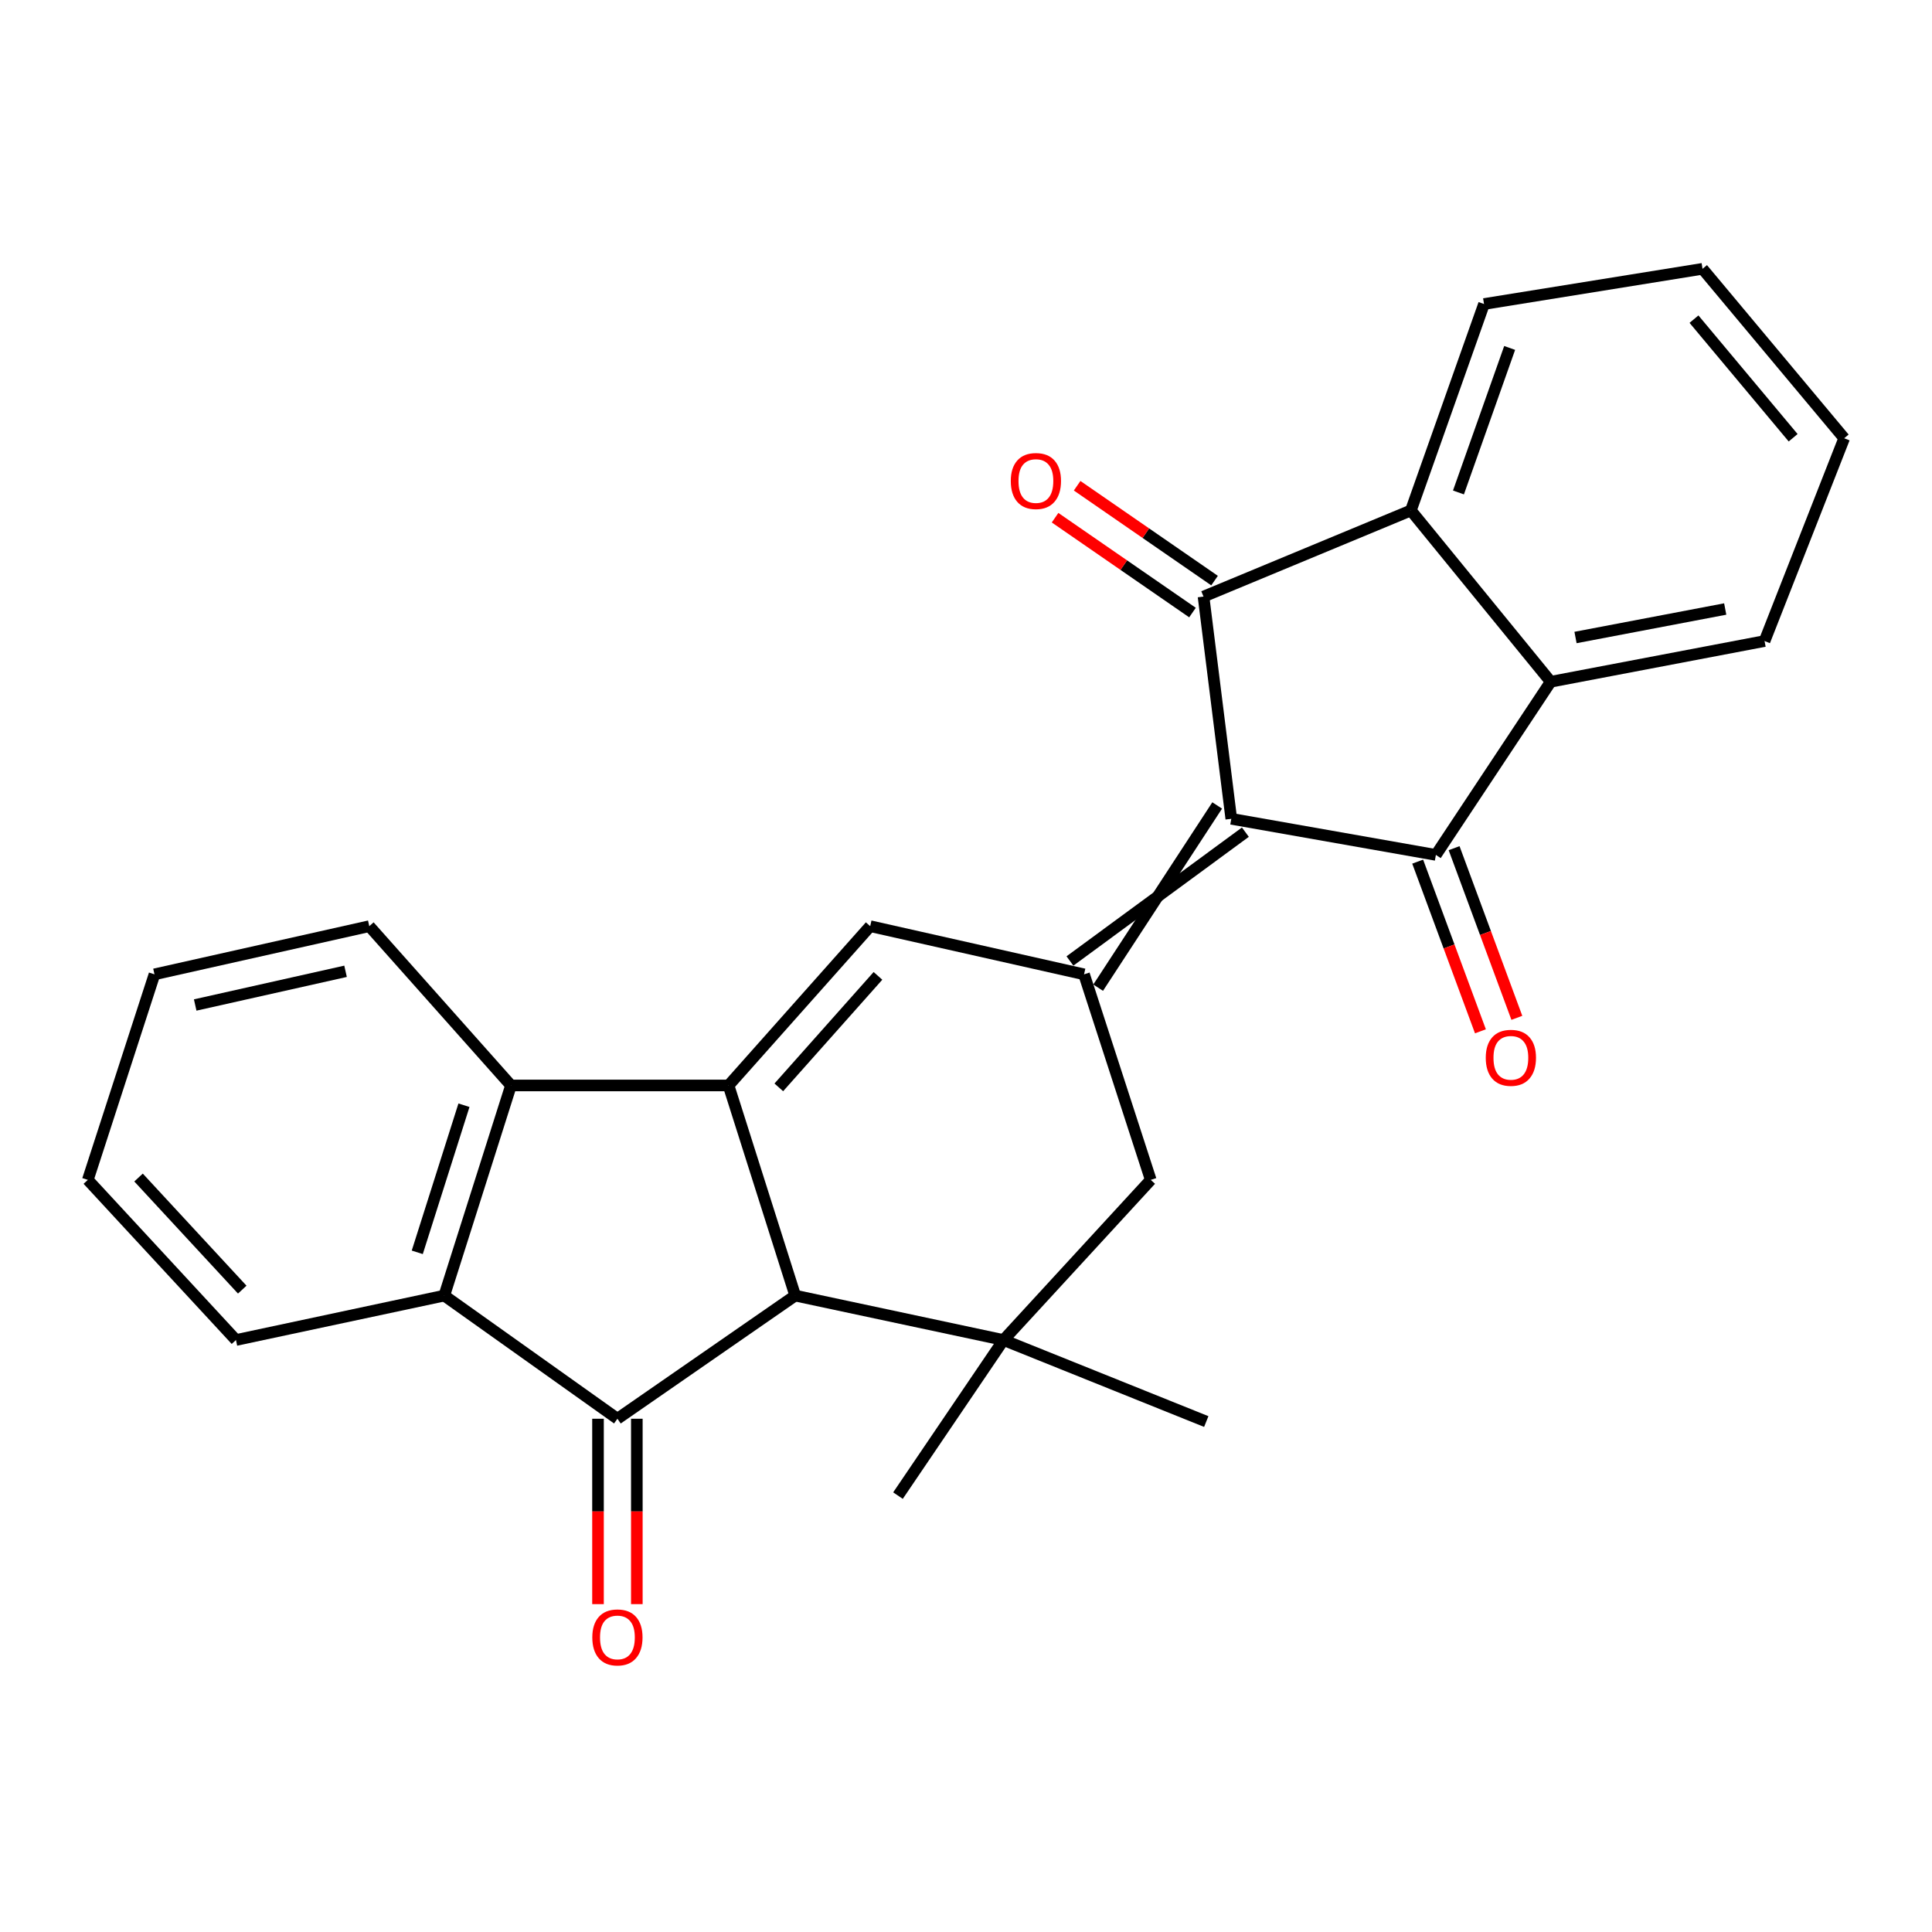 <?xml version='1.0' encoding='iso-8859-1'?>
<svg version='1.1' baseProfile='full'
              xmlns='http://www.w3.org/2000/svg'
                      xmlns:rdkit='http://www.rdkit.org/xml'
                      xmlns:xlink='http://www.w3.org/1999/xlink'
                  xml:space='preserve'
width='1000px' height='1000px' viewBox='0 0 1000 1000'>
<!-- END OF HEADER -->
<rect style='opacity:1.0;fill:#FFFFFF;stroke:none' width='1000' height='1000' x='0' y='0'> </rect>
<path class='bond-1' d='M 630.014,416.905 L 568.4,511.221' style='fill:none;fill-rule:evenodd;stroke:#000000;stroke-width:6px;stroke-linecap:butt;stroke-linejoin:miter;stroke-opacity:1' />
<path class='bond-1' d='M 644.61,430.724 L 553.804,497.403' style='fill:none;fill-rule:evenodd;stroke:#000000;stroke-width:6px;stroke-linecap:butt;stroke-linejoin:miter;stroke-opacity:1' />
<path class='bond-2' d='M 637.312,423.814 L 743.213,442.496' style='fill:none;fill-rule:evenodd;stroke:#000000;stroke-width:6px;stroke-linecap:butt;stroke-linejoin:miter;stroke-opacity:1' />
<path class='bond-3' d='M 637.312,423.814 L 622.941,308.791' style='fill:none;fill-rule:evenodd;stroke:#000000;stroke-width:6px;stroke-linecap:butt;stroke-linejoin:miter;stroke-opacity:1' />
<path class='bond-0' d='M 377.093,561.829 L 450.411,479.389' style='fill:none;fill-rule:evenodd;stroke:#000000;stroke-width:6px;stroke-linecap:butt;stroke-linejoin:miter;stroke-opacity:1' />
<path class='bond-0' d='M 403.11,562.82 L 454.432,505.112' style='fill:none;fill-rule:evenodd;stroke:#000000;stroke-width:6px;stroke-linecap:butt;stroke-linejoin:miter;stroke-opacity:1' />
<path class='bond-8' d='M 377.093,561.829 L 264.481,561.829' style='fill:none;fill-rule:evenodd;stroke:#000000;stroke-width:6px;stroke-linecap:butt;stroke-linejoin:miter;stroke-opacity:1' />
<path class='bond-28' d='M 377.093,561.829 L 411.597,670.6' style='fill:none;fill-rule:evenodd;stroke:#000000;stroke-width:6px;stroke-linecap:butt;stroke-linejoin:miter;stroke-opacity:1' />
<path class='bond-6' d='M 561.102,504.312 L 450.411,479.389' style='fill:none;fill-rule:evenodd;stroke:#000000;stroke-width:6px;stroke-linecap:butt;stroke-linejoin:miter;stroke-opacity:1' />
<path class='bond-12' d='M 561.102,504.312 L 595.628,610.704' style='fill:none;fill-rule:evenodd;stroke:#000000;stroke-width:6px;stroke-linecap:butt;stroke-linejoin:miter;stroke-opacity:1' />
<path class='bond-9' d='M 743.213,442.496 L 802.639,352.875' style='fill:none;fill-rule:evenodd;stroke:#000000;stroke-width:6px;stroke-linecap:butt;stroke-linejoin:miter;stroke-opacity:1' />
<path class='bond-13' d='M 733.787,445.982 L 750.028,489.893' style='fill:none;fill-rule:evenodd;stroke:#000000;stroke-width:6px;stroke-linecap:butt;stroke-linejoin:miter;stroke-opacity:1' />
<path class='bond-13' d='M 750.028,489.893 L 766.27,533.805' style='fill:none;fill-rule:evenodd;stroke:#FF0000;stroke-width:6px;stroke-linecap:butt;stroke-linejoin:miter;stroke-opacity:1' />
<path class='bond-13' d='M 752.638,439.009 L 768.88,482.921' style='fill:none;fill-rule:evenodd;stroke:#000000;stroke-width:6px;stroke-linecap:butt;stroke-linejoin:miter;stroke-opacity:1' />
<path class='bond-13' d='M 768.88,482.921 L 785.121,526.833' style='fill:none;fill-rule:evenodd;stroke:#FF0000;stroke-width:6px;stroke-linecap:butt;stroke-linejoin:miter;stroke-opacity:1' />
<path class='bond-10' d='M 622.941,308.791 L 730.271,264.215' style='fill:none;fill-rule:evenodd;stroke:#000000;stroke-width:6px;stroke-linecap:butt;stroke-linejoin:miter;stroke-opacity:1' />
<path class='bond-14' d='M 628.65,300.52 L 593.087,275.969' style='fill:none;fill-rule:evenodd;stroke:#000000;stroke-width:6px;stroke-linecap:butt;stroke-linejoin:miter;stroke-opacity:1' />
<path class='bond-14' d='M 593.087,275.969 L 557.524,251.418' style='fill:none;fill-rule:evenodd;stroke:#FF0000;stroke-width:6px;stroke-linecap:butt;stroke-linejoin:miter;stroke-opacity:1' />
<path class='bond-14' d='M 617.231,317.061 L 581.668,292.51' style='fill:none;fill-rule:evenodd;stroke:#000000;stroke-width:6px;stroke-linecap:butt;stroke-linejoin:miter;stroke-opacity:1' />
<path class='bond-14' d='M 581.668,292.51 L 546.105,267.959' style='fill:none;fill-rule:evenodd;stroke:#FF0000;stroke-width:6px;stroke-linecap:butt;stroke-linejoin:miter;stroke-opacity:1' />
<path class='bond-4' d='M 411.597,670.6 L 519.407,693.592' style='fill:none;fill-rule:evenodd;stroke:#000000;stroke-width:6px;stroke-linecap:butt;stroke-linejoin:miter;stroke-opacity:1' />
<path class='bond-5' d='M 411.597,670.6 L 319.575,734.337' style='fill:none;fill-rule:evenodd;stroke:#000000;stroke-width:6px;stroke-linecap:butt;stroke-linejoin:miter;stroke-opacity:1' />
<path class='bond-15' d='M 309.526,734.337 L 309.526,782.315' style='fill:none;fill-rule:evenodd;stroke:#000000;stroke-width:6px;stroke-linecap:butt;stroke-linejoin:miter;stroke-opacity:1' />
<path class='bond-15' d='M 309.526,782.315 L 309.526,830.293' style='fill:none;fill-rule:evenodd;stroke:#FF0000;stroke-width:6px;stroke-linecap:butt;stroke-linejoin:miter;stroke-opacity:1' />
<path class='bond-15' d='M 329.625,734.337 L 329.625,782.315' style='fill:none;fill-rule:evenodd;stroke:#000000;stroke-width:6px;stroke-linecap:butt;stroke-linejoin:miter;stroke-opacity:1' />
<path class='bond-15' d='M 329.625,782.315 L 329.625,830.293' style='fill:none;fill-rule:evenodd;stroke:#FF0000;stroke-width:6px;stroke-linecap:butt;stroke-linejoin:miter;stroke-opacity:1' />
<path class='bond-29' d='M 319.575,734.337 L 229.955,670.6' style='fill:none;fill-rule:evenodd;stroke:#000000;stroke-width:6px;stroke-linecap:butt;stroke-linejoin:miter;stroke-opacity:1' />
<path class='bond-7' d='M 519.407,693.592 L 595.628,610.704' style='fill:none;fill-rule:evenodd;stroke:#000000;stroke-width:6px;stroke-linecap:butt;stroke-linejoin:miter;stroke-opacity:1' />
<path class='bond-16' d='M 519.407,693.592 L 624.359,735.789' style='fill:none;fill-rule:evenodd;stroke:#000000;stroke-width:6px;stroke-linecap:butt;stroke-linejoin:miter;stroke-opacity:1' />
<path class='bond-17' d='M 519.407,693.592 L 464.793,774.123' style='fill:none;fill-rule:evenodd;stroke:#000000;stroke-width:6px;stroke-linecap:butt;stroke-linejoin:miter;stroke-opacity:1' />
<path class='bond-11' d='M 264.481,561.829 L 229.955,670.6' style='fill:none;fill-rule:evenodd;stroke:#000000;stroke-width:6px;stroke-linecap:butt;stroke-linejoin:miter;stroke-opacity:1' />
<path class='bond-11' d='M 240.145,572.064 L 215.976,648.204' style='fill:none;fill-rule:evenodd;stroke:#000000;stroke-width:6px;stroke-linecap:butt;stroke-linejoin:miter;stroke-opacity:1' />
<path class='bond-18' d='M 264.481,561.829 L 191.141,479.389' style='fill:none;fill-rule:evenodd;stroke:#000000;stroke-width:6px;stroke-linecap:butt;stroke-linejoin:miter;stroke-opacity:1' />
<path class='bond-21' d='M 802.639,352.875 L 913.331,331.804' style='fill:none;fill-rule:evenodd;stroke:#000000;stroke-width:6px;stroke-linecap:butt;stroke-linejoin:miter;stroke-opacity:1' />
<path class='bond-21' d='M 815.485,329.97 L 892.969,315.22' style='fill:none;fill-rule:evenodd;stroke:#000000;stroke-width:6px;stroke-linecap:butt;stroke-linejoin:miter;stroke-opacity:1' />
<path class='bond-26' d='M 802.639,352.875 L 730.271,264.215' style='fill:none;fill-rule:evenodd;stroke:#000000;stroke-width:6px;stroke-linecap:butt;stroke-linejoin:miter;stroke-opacity:1' />
<path class='bond-19' d='M 730.271,264.215 L 768.125,157.354' style='fill:none;fill-rule:evenodd;stroke:#000000;stroke-width:6px;stroke-linecap:butt;stroke-linejoin:miter;stroke-opacity:1' />
<path class='bond-19' d='M 754.895,254.897 L 781.392,180.094' style='fill:none;fill-rule:evenodd;stroke:#000000;stroke-width:6px;stroke-linecap:butt;stroke-linejoin:miter;stroke-opacity:1' />
<path class='bond-20' d='M 229.955,670.6 L 122.133,693.592' style='fill:none;fill-rule:evenodd;stroke:#000000;stroke-width:6px;stroke-linecap:butt;stroke-linejoin:miter;stroke-opacity:1' />
<path class='bond-25' d='M 191.141,479.389 L 79.958,504.312' style='fill:none;fill-rule:evenodd;stroke:#000000;stroke-width:6px;stroke-linecap:butt;stroke-linejoin:miter;stroke-opacity:1' />
<path class='bond-25' d='M 178.86,502.74 L 101.032,520.186' style='fill:none;fill-rule:evenodd;stroke:#000000;stroke-width:6px;stroke-linecap:butt;stroke-linejoin:miter;stroke-opacity:1' />
<path class='bond-23' d='M 768.125,157.354 L 881.228,139.141' style='fill:none;fill-rule:evenodd;stroke:#000000;stroke-width:6px;stroke-linecap:butt;stroke-linejoin:miter;stroke-opacity:1' />
<path class='bond-30' d='M 122.133,693.592 L 45.455,610.704' style='fill:none;fill-rule:evenodd;stroke:#000000;stroke-width:6px;stroke-linecap:butt;stroke-linejoin:miter;stroke-opacity:1' />
<path class='bond-30' d='M 125.386,667.509 L 71.71,609.488' style='fill:none;fill-rule:evenodd;stroke:#000000;stroke-width:6px;stroke-linecap:butt;stroke-linejoin:miter;stroke-opacity:1' />
<path class='bond-22' d='M 913.331,331.804 L 954.545,226.841' style='fill:none;fill-rule:evenodd;stroke:#000000;stroke-width:6px;stroke-linecap:butt;stroke-linejoin:miter;stroke-opacity:1' />
<path class='bond-27' d='M 954.545,226.841 L 881.228,139.141' style='fill:none;fill-rule:evenodd;stroke:#000000;stroke-width:6px;stroke-linecap:butt;stroke-linejoin:miter;stroke-opacity:1' />
<path class='bond-27' d='M 928.127,226.578 L 876.805,165.188' style='fill:none;fill-rule:evenodd;stroke:#000000;stroke-width:6px;stroke-linecap:butt;stroke-linejoin:miter;stroke-opacity:1' />
<path class='bond-24' d='M 45.455,610.704 L 79.958,504.312' style='fill:none;fill-rule:evenodd;stroke:#000000;stroke-width:6px;stroke-linecap:butt;stroke-linejoin:miter;stroke-opacity:1' />
<path  class='atom-14' d='M 769.027 547.516
Q 769.027 540.716, 772.387 536.916
Q 775.747 533.116, 782.027 533.116
Q 788.307 533.116, 791.667 536.916
Q 795.027 540.716, 795.027 547.516
Q 795.027 554.396, 791.627 558.316
Q 788.227 562.196, 782.027 562.196
Q 775.787 562.196, 772.387 558.316
Q 769.027 554.436, 769.027 547.516
M 782.027 558.996
Q 786.347 558.996, 788.667 556.116
Q 791.027 553.196, 791.027 547.516
Q 791.027 541.956, 788.667 539.156
Q 786.347 536.316, 782.027 536.316
Q 777.707 536.316, 775.347 539.116
Q 773.027 541.916, 773.027 547.516
Q 773.027 553.236, 775.347 556.116
Q 777.707 558.996, 782.027 558.996
' fill='#FF0000'/>
<path  class='atom-15' d='M 523.179 248.975
Q 523.179 242.175, 526.539 238.375
Q 529.899 234.575, 536.179 234.575
Q 542.459 234.575, 545.819 238.375
Q 549.179 242.175, 549.179 248.975
Q 549.179 255.855, 545.779 259.775
Q 542.379 263.655, 536.179 263.655
Q 529.939 263.655, 526.539 259.775
Q 523.179 255.895, 523.179 248.975
M 536.179 260.455
Q 540.499 260.455, 542.819 257.575
Q 545.179 254.655, 545.179 248.975
Q 545.179 243.415, 542.819 240.615
Q 540.499 237.775, 536.179 237.775
Q 531.859 237.775, 529.499 240.575
Q 527.179 243.375, 527.179 248.975
Q 527.179 254.695, 529.499 257.575
Q 531.859 260.455, 536.179 260.455
' fill='#FF0000'/>
<path  class='atom-16' d='M 306.575 847.52
Q 306.575 840.72, 309.935 836.92
Q 313.295 833.12, 319.575 833.12
Q 325.855 833.12, 329.215 836.92
Q 332.575 840.72, 332.575 847.52
Q 332.575 854.4, 329.175 858.32
Q 325.775 862.2, 319.575 862.2
Q 313.335 862.2, 309.935 858.32
Q 306.575 854.44, 306.575 847.52
M 319.575 859
Q 323.895 859, 326.215 856.12
Q 328.575 853.2, 328.575 847.52
Q 328.575 841.96, 326.215 839.16
Q 323.895 836.32, 319.575 836.32
Q 315.255 836.32, 312.895 839.12
Q 310.575 841.92, 310.575 847.52
Q 310.575 853.24, 312.895 856.12
Q 315.255 859, 319.575 859
' fill='#FF0000'/>
</svg>

